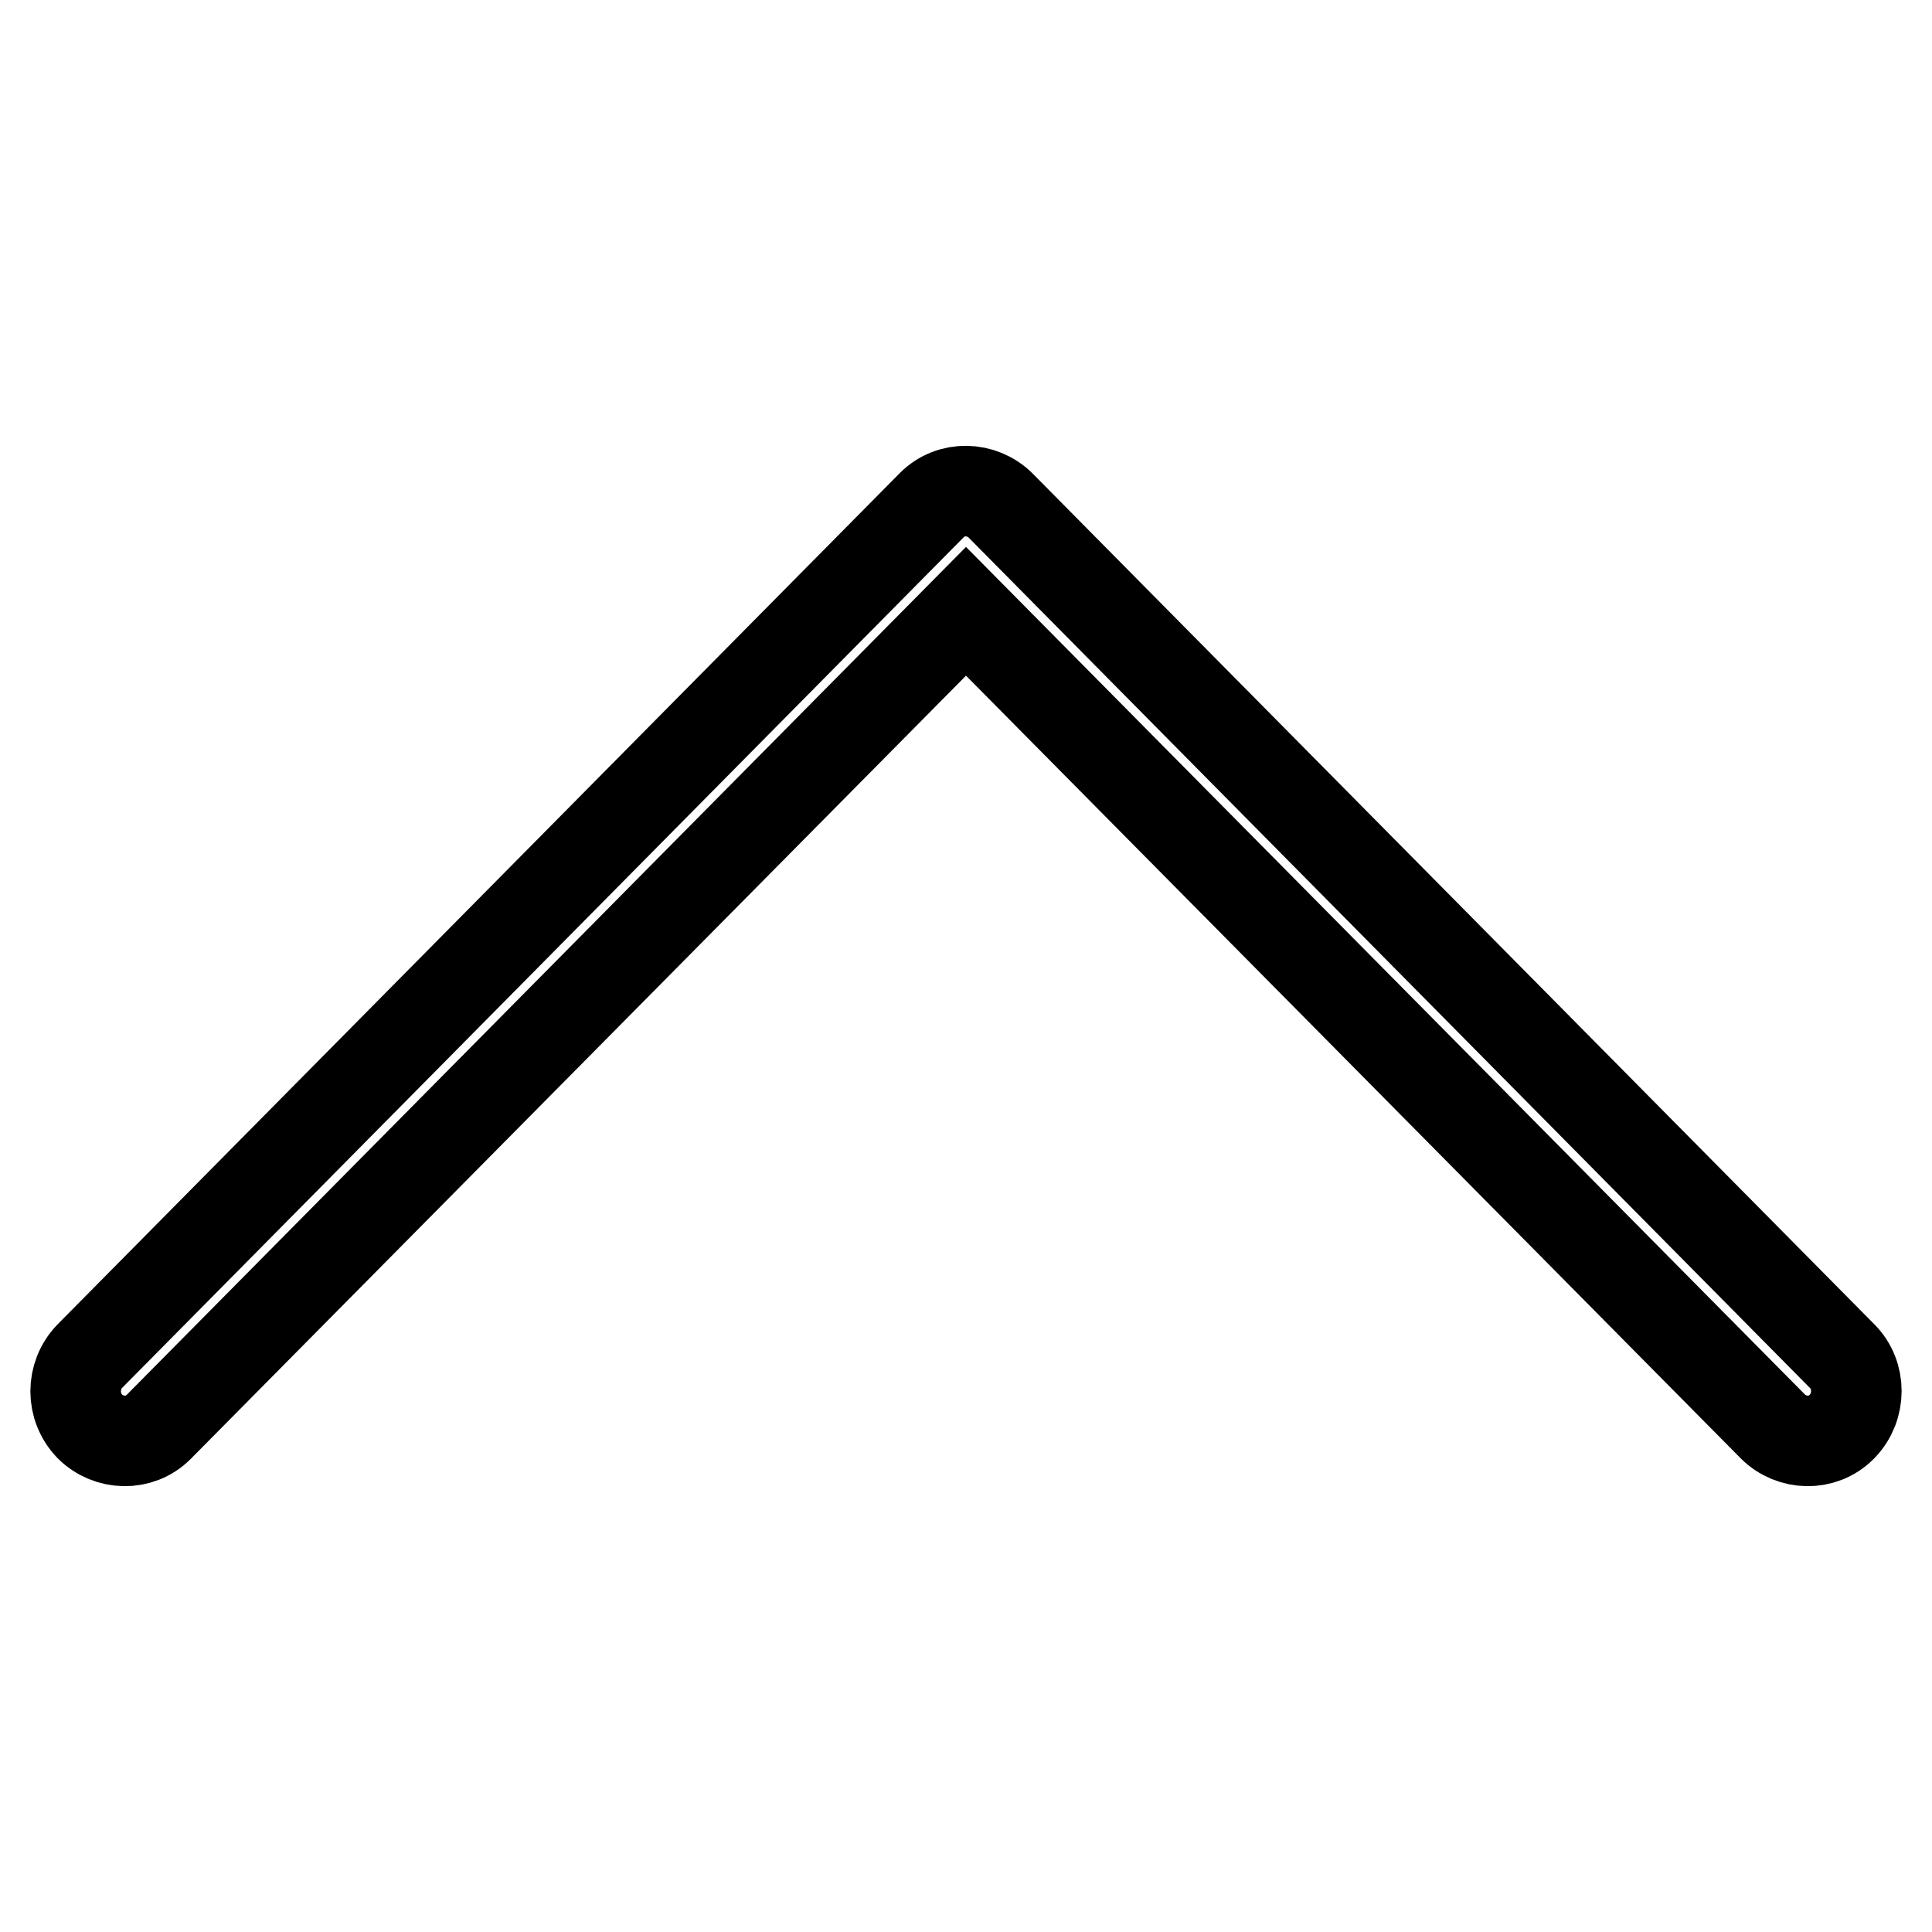 <?xml version="1.0" encoding="utf-8"?>
<!-- Svg Vector Icons : http://www.onlinewebfonts.com/icon -->
<!DOCTYPE svg PUBLIC "-//W3C//DTD SVG 1.1//EN" "http://www.w3.org/Graphics/SVG/1.1/DTD/svg11.dtd">
<svg version="1.1" xmlns="http://www.w3.org/2000/svg" xmlns:xlink="http://www.w3.org/1999/xlink" x="0px" y="0px" viewBox="0 0 256 256" enable-background="new 0 0 256 256" xml:space="preserve">
<g> <path stroke-width="12" fill-opacity="0" stroke="#000000"  d="M244.1,179.7L132.6,67c-2.5-2.5-6.6-2.6-9.1-0.1c0,0,0,0-0.1,0.1L11.9,179.7c-2.5,2.6-2.5,6.7,0,9.3 c2.5,2.5,6.6,2.6,9.1,0.1c0,0,0,0,0.1-0.1L128,81l106.9,108c2.5,2.5,6.6,2.6,9.1,0.1c0,0,0,0,0.1-0.1 C246.6,186.4,246.6,182.2,244.1,179.7z"/></g>
</svg>